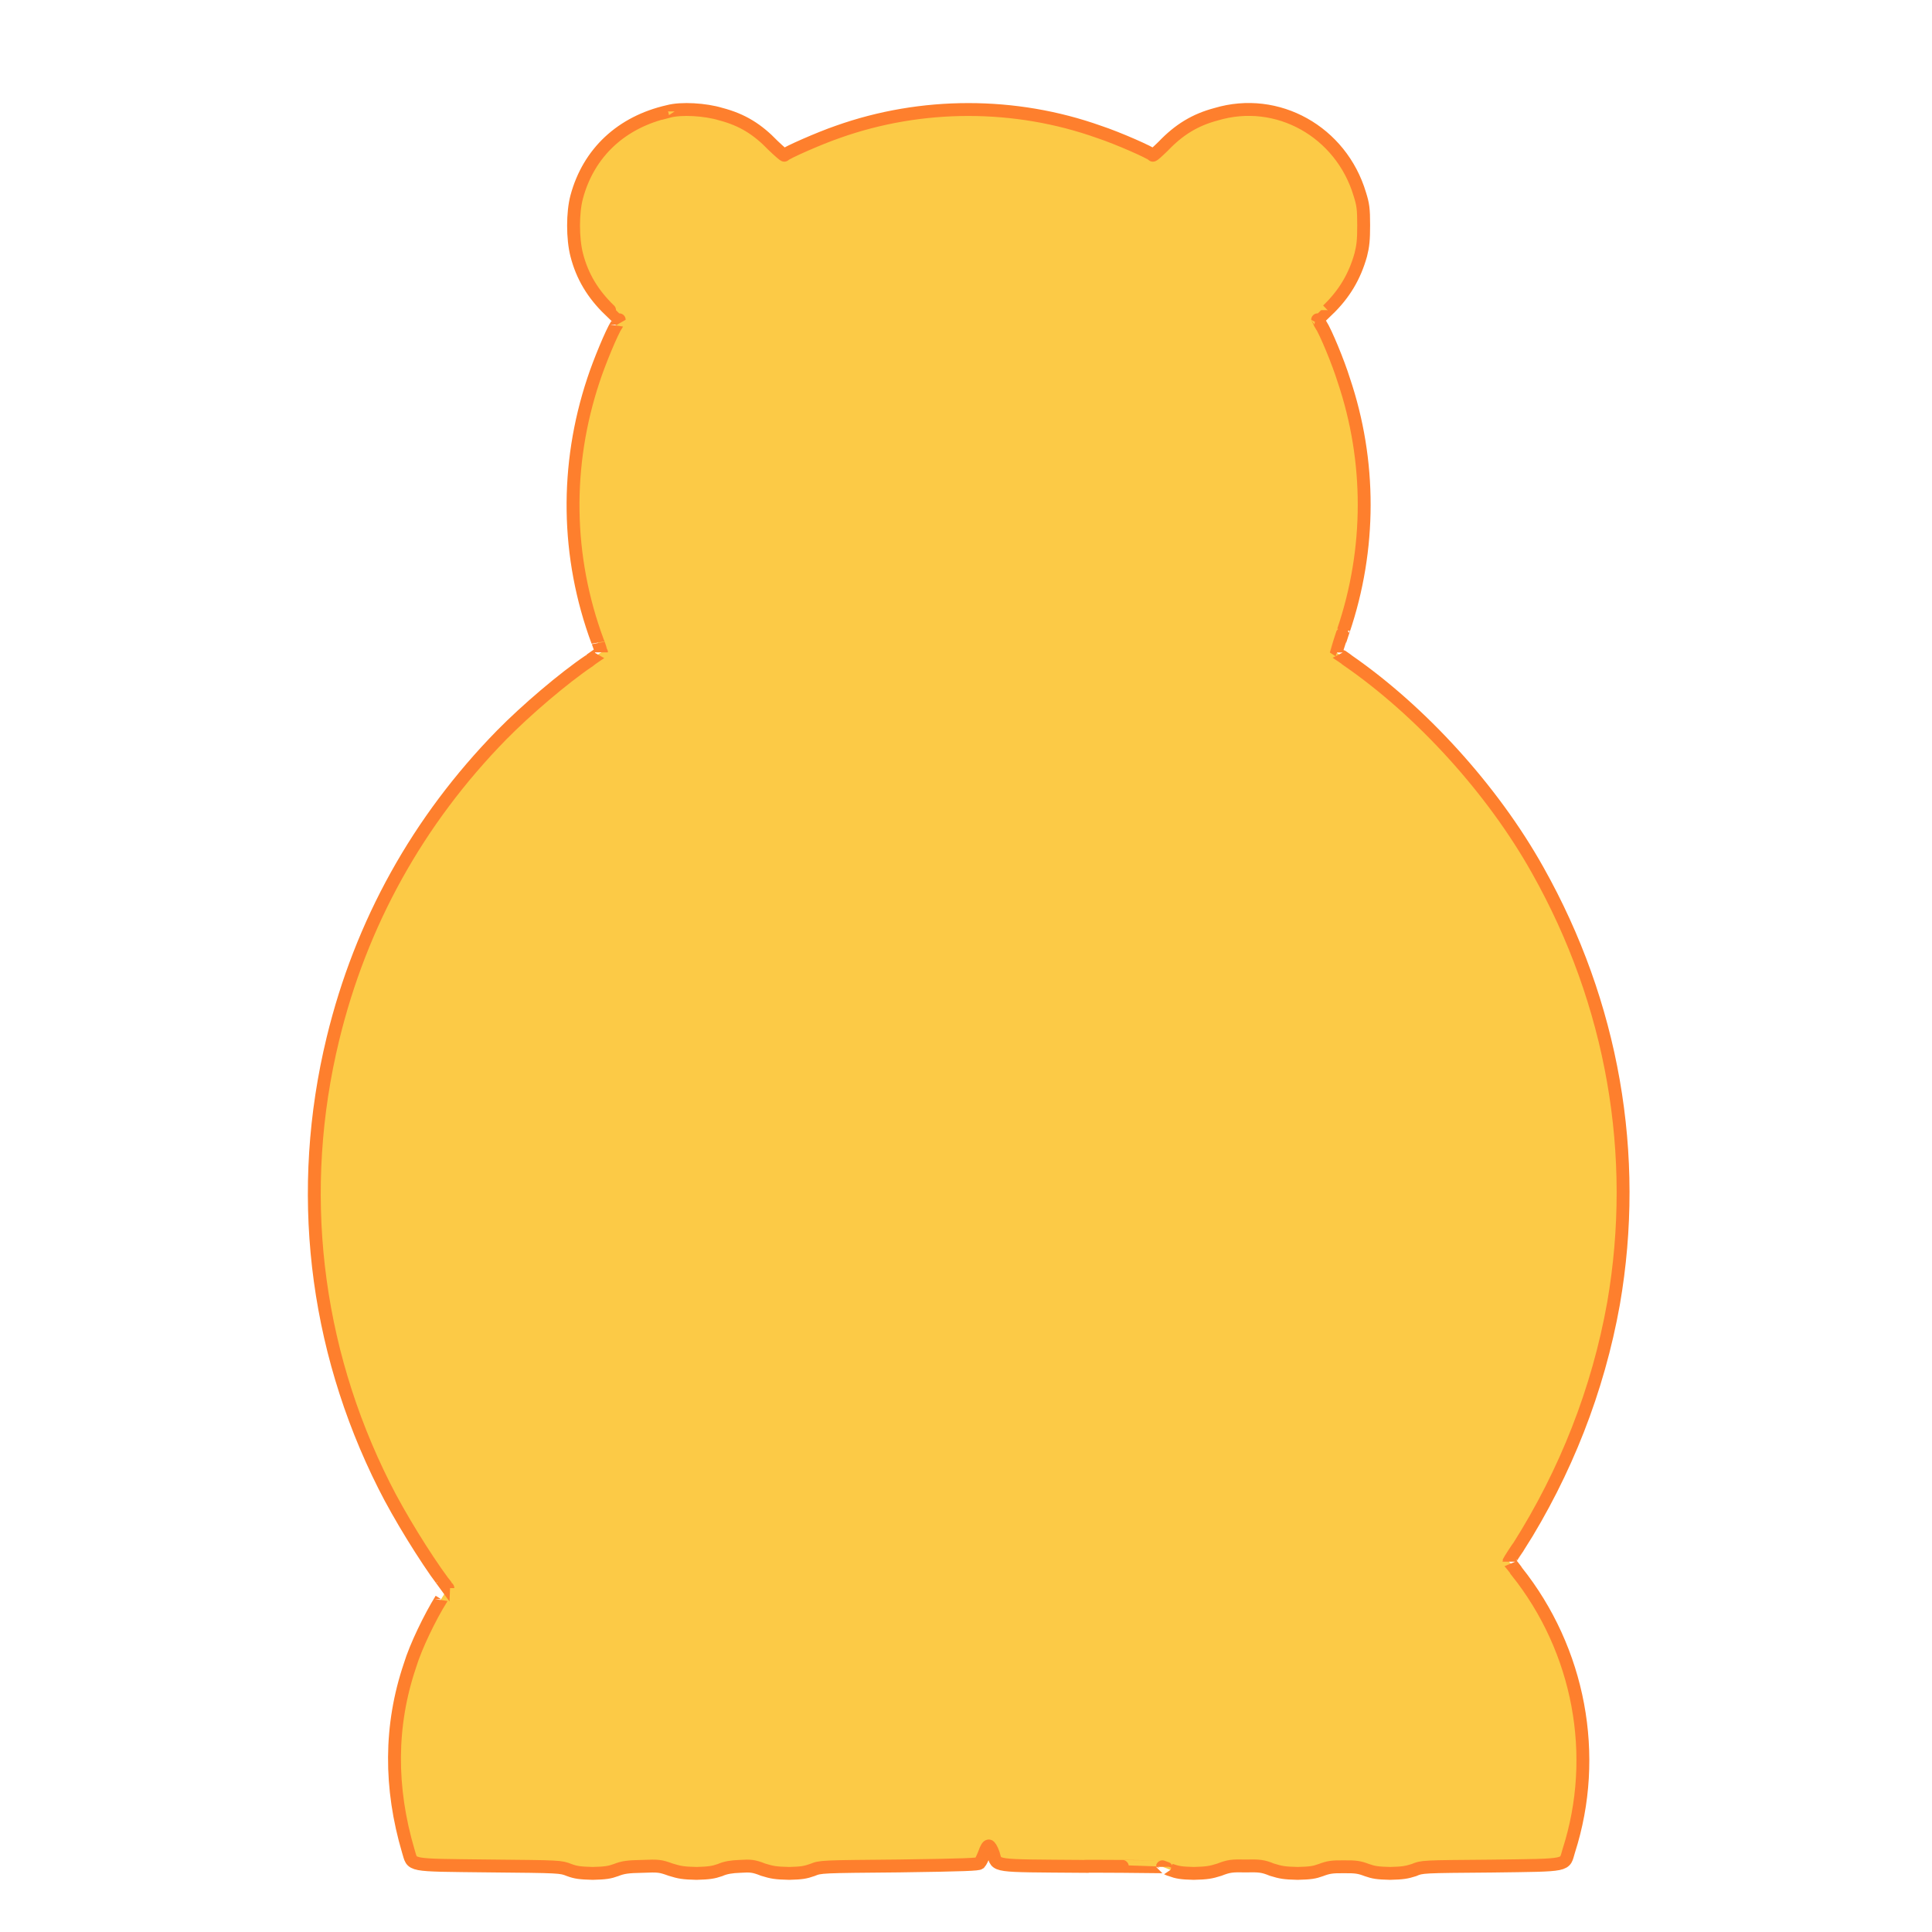 <svg id="svgWorkerArea" xmlns="http://www.w3.org/2000/svg" version="1.1" xmlns:xlink="http://www.w3.org/1999/xlink" xmlns:artdraw="https://artdraw.org" viewBox="0 0 600 600" width="100%" height="100%" style="background: white;" css="background:#9b9b9b;"><defs id="defsdoc"><pattern id="patternBool" x="0" y="0" width="10" height="10" patternUnits="userSpaceOnUse" patternTransform="rotate(35)"><circle cx="5" cy="5" r="4" style="stroke: none;fill: #ff000070;"></circle></pattern></defs><path id="pathImp-979902732" d="M 207.5 34.615 C 193 37.9 182.8 47.4 179.1 61.163 C 177.8 66 177.8 74.1 179.1 79.147 C 180.8 85.8 184.1 91.3 189.3 96.318 C 189.3 96.3 192.3 99.3 192.3 99.315 C 192.3 99.3 191.5 100.8 191.5 100.814 C 190 103.1 186.1 112.5 184.3 118.027 C 175.5 144.5 175.8 172.8 185.6 199.212 C 185.6 199.1 186.8 202.5 186.8 202.595 C 186.8 202.5 183 205.1 183 205.207 C 175 210.6 163.3 220.6 155.8 228.243 C 129.8 254.8 112.1 286.7 103.4 322.574 C 92 369.5 97.5 418 119.3 461.393 C 124 470.8 132 483.7 137.6 491.281 C 137.6 491.2 139.1 493.2 139.1 493.207 C 139.1 493.2 137 496.6 137 496.633 C 133.6 502.1 129.1 511.3 127.3 517.272 C 121 535.9 121 555.2 126.8 574.863 C 128.3 579.5 126 579.2 151.8 579.488 C 174.1 579.7 174.1 579.7 176.8 580.772 C 178.8 581.5 180.1 581.7 184.1 581.8 C 188 581.7 189.3 581.5 191.3 580.772 C 193.5 579.9 195 579.7 199.5 579.616 C 204.6 579.4 205.1 579.5 208.3 580.644 C 211.1 581.5 212.1 581.7 216.3 581.8 C 220.1 581.7 221.5 581.5 223.6 580.772 C 225.3 580 227.3 579.7 229.8 579.616 C 233.1 579.4 234.1 579.5 237 580.644 C 239.8 581.5 240.8 581.7 245.1 581.8 C 249 581.7 250.1 581.5 252.3 580.73 C 254.8 579.7 255 579.7 279.2 579.488 C 300.2 579.2 303.7 579 304.2 578.631 C 304.6 578.2 305.2 576.9 305.7 575.634 C 306.2 574.2 306.7 573.2 307.1 573.279 C 307.3 573.2 308 574.2 308.5 575.72 C 309.7 579.7 307.8 579.4 336.1 579.616 C 336.1 579.5 361 579.7 361 579.745 C 361 579.7 363.5 580.7 363.5 580.73 C 365.7 581.5 366.8 581.7 370.7 581.8 C 374.8 581.7 376 581.5 378.7 580.644 C 381.6 579.5 382.7 579.4 386.8 579.488 C 391.1 579.4 392.2 579.5 395 580.644 C 397.8 581.5 398.8 581.7 403 581.8 C 407 581.7 408.2 581.5 410.2 580.772 C 412.5 579.9 413.7 579.7 417.3 579.745 C 421.1 579.7 422.2 579.9 424.5 580.772 C 426.6 581.5 427.7 581.7 431.7 581.8 C 435.7 581.7 436.8 581.5 439.1 580.772 C 441.6 579.7 441.7 579.7 463.2 579.531 C 488 579.2 485.7 579.5 487.2 574.778 C 496.7 545.2 490.5 512.4 471 487.983 C 471 487.8 468.6 484.8 468.6 484.986 C 468.6 484.8 471.6 480.2 471.6 480.362 C 486.2 457.3 496.3 431.7 501.1 404.786 C 509.1 358.6 500.8 311.6 477.6 270.334 C 463.5 245.1 441.2 220.8 418.7 205.207 C 418.7 205.1 415 202.6 415 202.637 C 415 202.6 417.2 195.8 417.2 195.872 C 425.8 170.5 425.8 143.1 417.3 117.984 C 415.6 112.5 411.7 103.1 410.2 100.814 C 410.2 100.8 409.2 99.3 409.2 99.315 C 409.2 99.3 412.3 96.3 412.3 96.318 C 417.5 91.3 420.7 85.9 422.6 79.147 C 423.3 76.4 423.5 74.5 423.5 69.941 C 423.5 64.8 423.3 63.5 422.3 60.307 C 416.5 40.9 396.7 29.8 377.7 35.472 C 371.2 37.2 366.2 40.2 361.2 45.449 C 359.6 47 358.1 48.4 358 48.189 C 357.6 47.5 347.2 42.9 341.3 40.953 C 315.3 31.7 286.2 31.7 260.2 40.953 C 254.5 42.9 244.1 47.5 243.6 48.189 C 243.6 48.4 242 47 240.1 45.192 C 235.3 40.2 230.6 37.2 223.8 35.429 C 219.1 34 211.6 33.5 207.5 34.615 C 207.5 34.5 207.5 34.5 207.5 34.615" class="cosito" selItem="1" fill="rgb(252,202,70)" fill-opacity="1" vector-effect="none" stroke="rgb(254,127,45)" stroke-opacity="1" stroke-linejoin="miter" stroke-linecap="butt" paint-order="fill" stroke-width="4"></path></svg>
